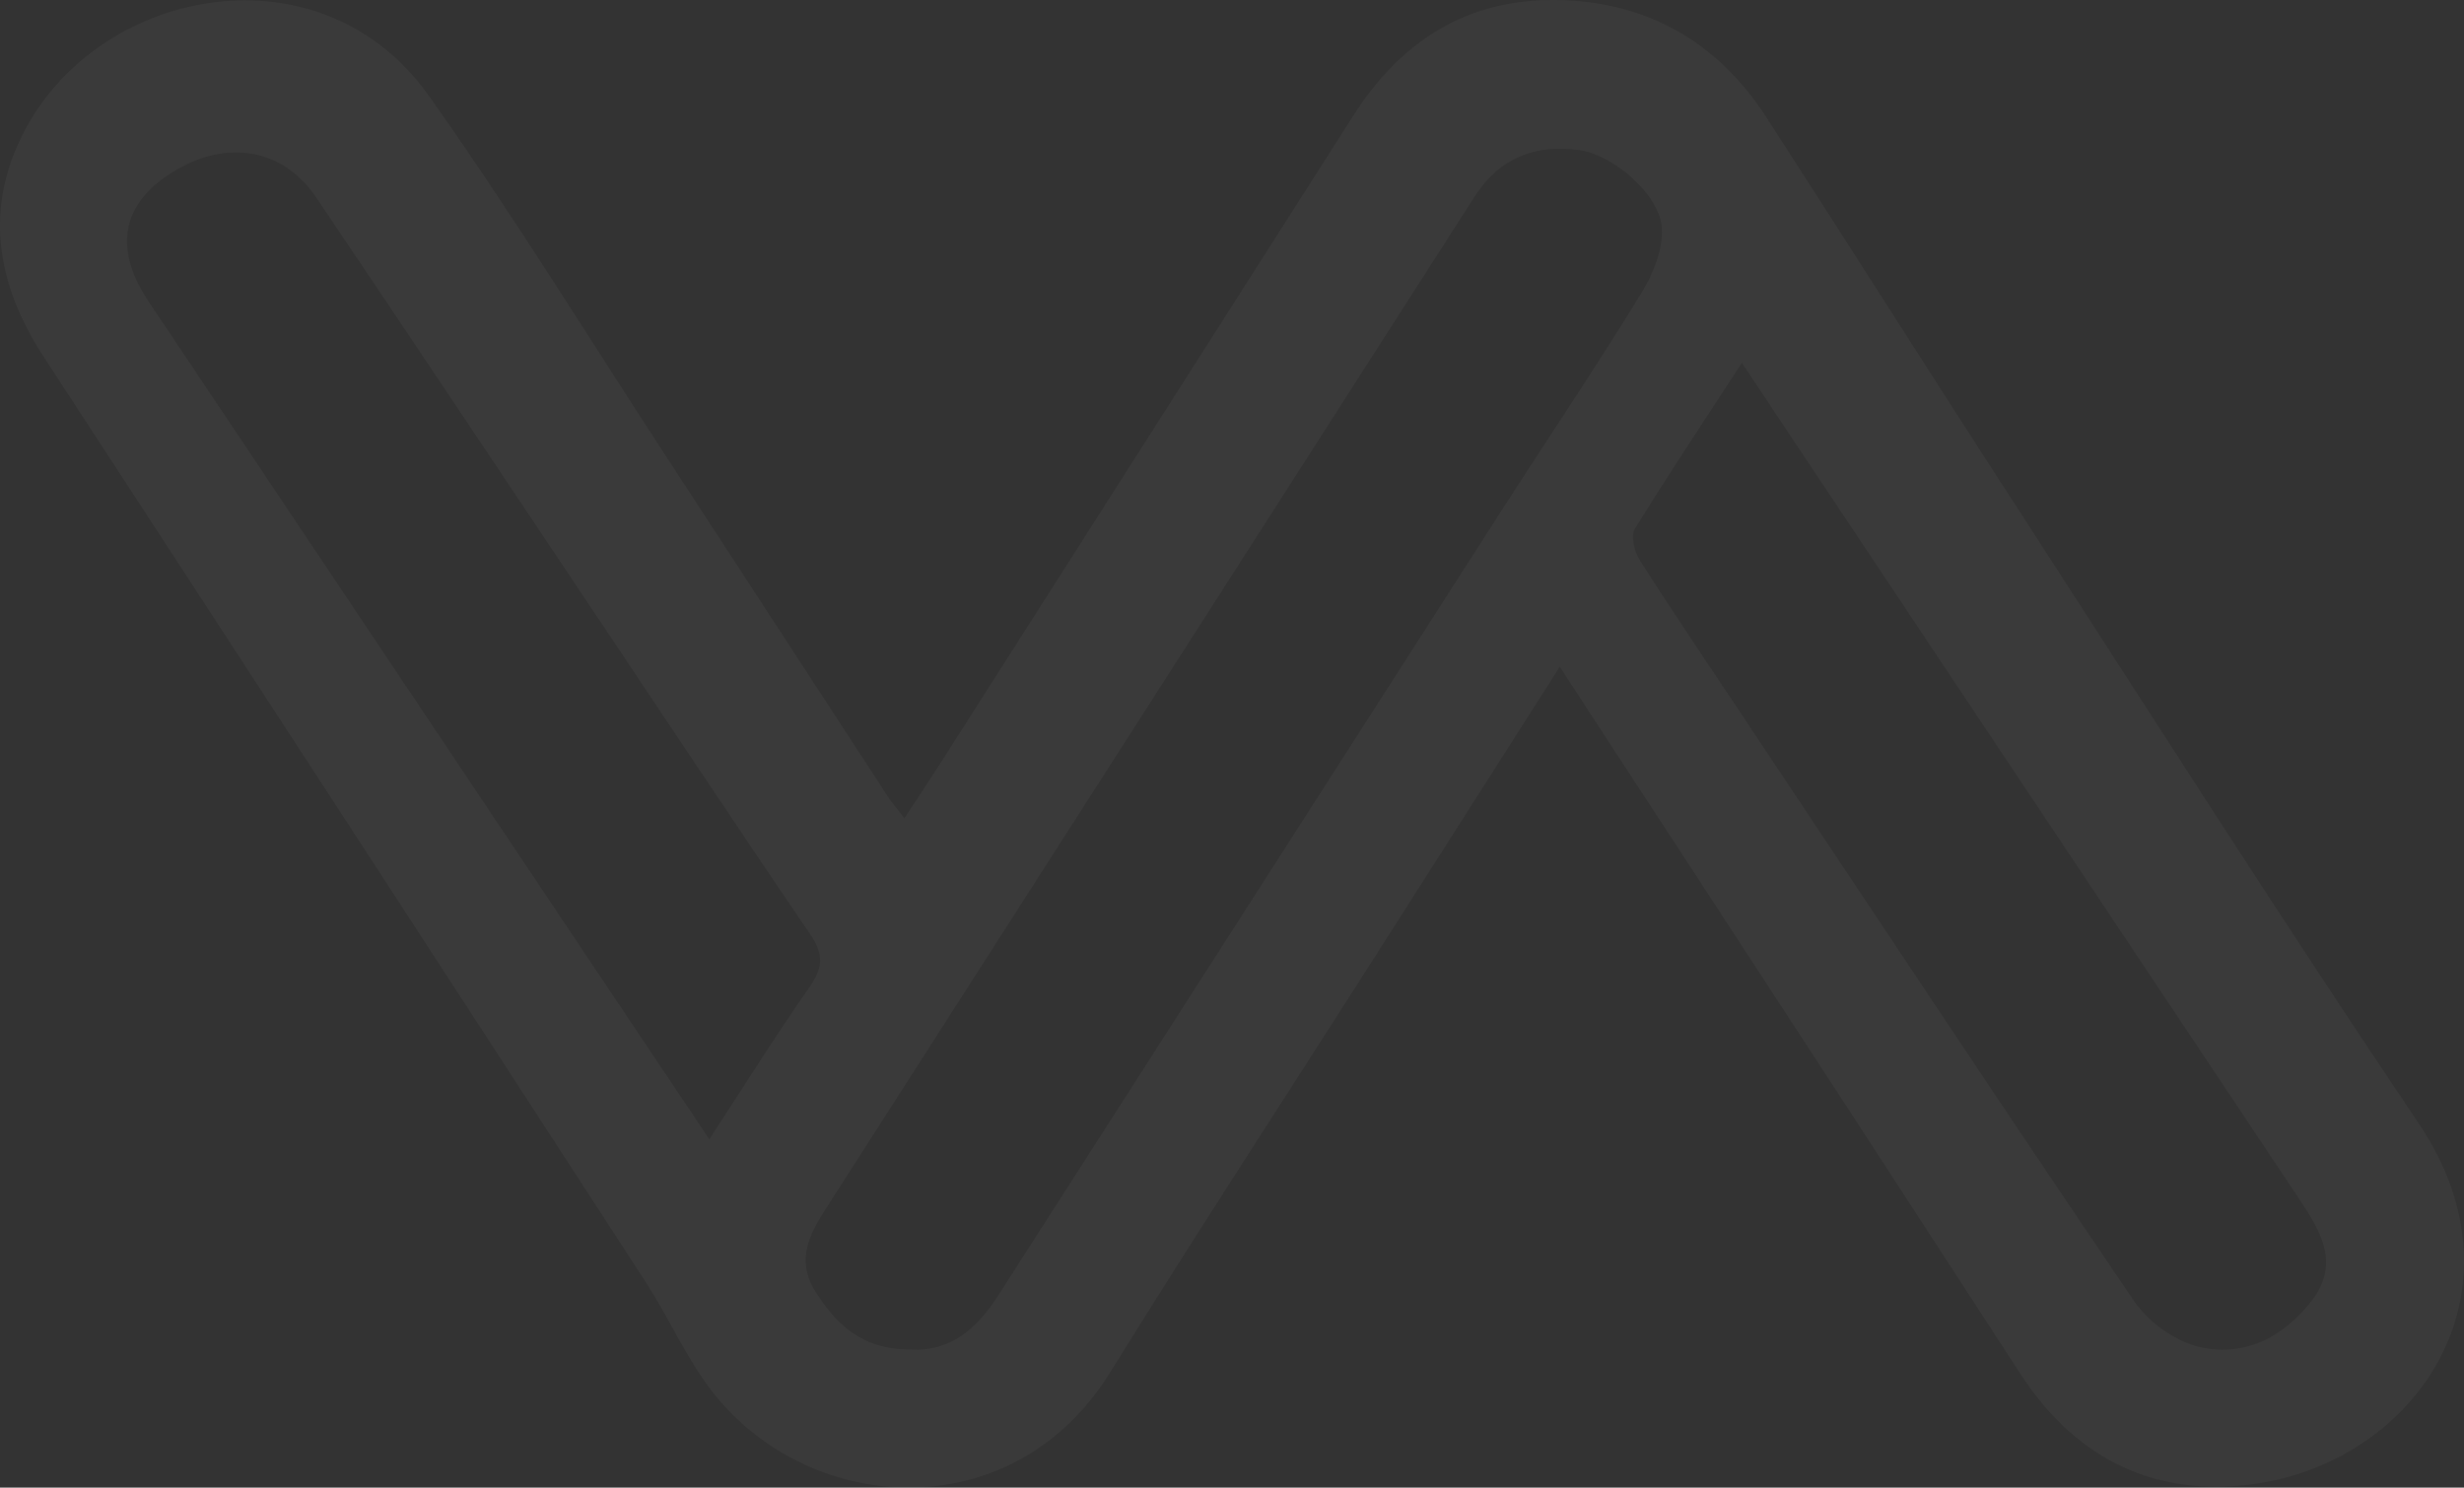 <?xml version="1.0" encoding="UTF-8"?>
<svg width="679px" height="410px" viewBox="0 0 679 410" version="1.1" xmlns="http://www.w3.org/2000/svg" xmlns:xlink="http://www.w3.org/1999/xlink">
    <rect x="0" y="0" width="679" height="410" fill="#333333" stroke="none"/>
    <!-- Generator: Sketch 60.1 (88133) - https://sketch.com -->
    <title>Shape</title>
    <desc>Created with Sketch.</desc>
    <g id="Page-1" stroke="none" stroke-width="1" fill="none" fill-rule="evenodd" opacity="0.036">
        <g id="Desktop-HD-Copy-4" transform="translate(-50, -4218)" fill="#FFFFFF" fill-rule="nonzero">
            <g id="Group-44" transform="translate(0, 4114)">
                <g id="Group-43">
                    <path d="M479.826,287.757 C461.572,316.402 444.089,343.864 426.562,371.326 C402.979,408.3 379,445.011 355.902,482.27 C328.752,526.103 271.59,521.72 245.299,486.258 C238.825,477.492 234.289,467.3 228.432,458.117 C173.09,372.802 117.616,287.523 62.01,202.281 C48.931,182.183 45.408,161.143 57.1,139.423 C78.194,100.257 138.571,88.685 168.187,130.415 C191.175,162.83 211.984,196.779 233.739,230.071 C254.129,261.31 274.496,292.557 294.842,323.81 C295.855,325.366 297.044,326.769 299.246,329.508 C302.769,324.139 305.852,319.492 308.868,314.802 C346.888,255.203 384.894,195.589 422.884,135.96 C435.876,115.511 454.042,103.72 478.791,104.005 C503.541,104.29 523.204,115.402 536.68,136.223 C560.505,173.043 583.889,210.149 607.824,246.947 C643.87,302.638 679.497,358.724 716.534,413.648 C748.109,460.572 715.19,508.636 668.201,513.37 C641.91,516.022 621.256,504.954 606.789,482.686 C575.302,434.162 543.741,385.674 512.106,337.223 C501.603,321.18 491.122,305.137 479.826,287.757 Z M300.87,475.944 C311.592,476.663 319.144,470.43 325.088,461.036 C371.148,389.145 417.216,317.29 463.29,245.471 C476.258,225.268 489.711,205.348 502.239,184.905 C505.497,179.609 508.359,172.744 507.963,166.838 C507.369,157.553 494.489,146.678 485.307,145.392 C473.044,143.692 463.29,147.441 456.377,158.142 C396.813,251.13 337.22,344.118 277.597,437.107 C273.194,443.906 269.451,451.055 274.229,459.162 C279.997,468.773 287.417,476.009 300.87,475.944 Z M245.463,418 C255.35,402.87 263.889,389.177 273.148,375.963 C276.833,370.695 277.013,366.972 273.305,361.552 C250.452,327.961 228.003,294.066 205.419,260.323 C182.836,226.58 159.983,192.293 137.107,158.376 C127.872,144.727 112.142,142.223 97.311,151.584 C83.828,160.053 81.356,171.939 90.21,185.98 C91.828,188.527 93.558,191.009 95.243,193.512 L214.767,372.175 L245.463,418 Z M530.004,204 C519.465,220.179 509.781,234.764 500.524,249.72 C499.31,251.707 500.389,256.03 501.894,258.453 C511.039,272.82 520.611,286.837 530.071,301.116 C565.887,354.87 601.524,408.734 637.79,462.183 C641.895,468.187 647.944,472.689 654.979,474.977 C667.989,478.449 679.089,472.794 687.133,462.379 C694.907,452.227 689.492,443.34 683.717,434.651 L576.718,274.13 L530.004,204 Z" id="Shape"></path>
                </g>
            </g>
        </g>
    </g>
</svg>